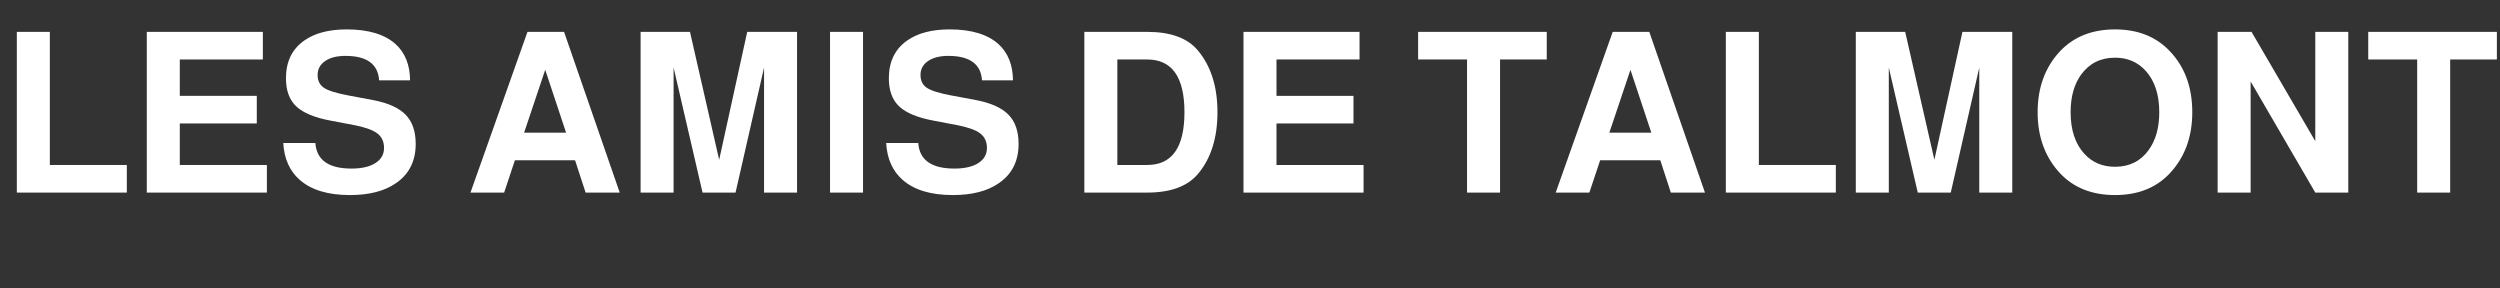 <?xml version="1.0" encoding="UTF-8"?> <svg xmlns="http://www.w3.org/2000/svg" xmlns:xlink="http://www.w3.org/1999/xlink" version="1.1" id="Calque_1" x="0px" y="0px" viewBox="0 0 311.86 35.98" style="enable-background:new 0 0 311.86 35.98;" xml:space="preserve"><rect x="0" y="0" width="311.86" height="35.98" fill="#333333" stroke="none"/> <g> <path style="fill:#FFFFFF;" d="M6.216,3.976V20.58h9.604v3.444H2.1V3.976H6.216z"></path> <path style="fill:#FFFFFF;" d="M22.428,15.4v5.18h10.864v3.444h-14.98V3.976h14.476V7.42h-10.36v4.536h9.604V15.4H22.428z"></path> <path style="fill:#FFFFFF;" d="M51.156,10.024h-3.864c-0.131-2.034-1.531-3.052-4.2-3.052c-1.064,0-1.909,0.214-2.534,0.644 c-0.625,0.43-0.938,1.008-0.938,1.736c0,0.709,0.261,1.242,0.784,1.596c0.522,0.355,1.53,0.672,3.024,0.952l3.136,0.588 c1.848,0.355,3.192,0.962,4.032,1.82s1.26,2.072,1.26,3.64c0,2.147-0.822,3.78-2.464,4.9c-1.418,0.989-3.332,1.484-5.74,1.484 c-2.744,0-4.835-0.634-6.272-1.904c-1.251-1.101-1.932-2.632-2.044-4.592h4.004c0.149,2.128,1.652,3.192,4.508,3.192 c1.27,0,2.263-0.229,2.982-0.686c0.719-0.457,1.078-1.087,1.078-1.89c0-0.784-0.285-1.391-0.854-1.82 c-0.569-0.429-1.545-0.774-2.926-1.036l-2.8-0.532c-2.035-0.373-3.486-0.966-4.354-1.778c-0.868-0.812-1.302-1.983-1.302-3.514 c0-2.072,0.756-3.64,2.268-4.704c1.306-0.933,3.08-1.4,5.32-1.4c2.707,0,4.741,0.616,6.104,1.848 C50.54,6.599,51.137,8.102,51.156,10.024z"></path> <path style="fill:#FFFFFF;" d="M71.736,19.992h-7.504l-1.344,4.032h-4.2l7.112-20.048h4.564l6.943,20.048h-4.256L71.736,19.992z M70.616,16.548l-2.604-7.84l-2.632,7.84H70.616z"></path> <path style="fill:#FFFFFF;" d="M84.027,8.428v15.596h-4.116V3.976h6.16l3.64,15.96l3.5-15.96h6.216v20.048h-4.116V8.428 l-3.556,15.596h-4.116L84.027,8.428z"></path> <path style="fill:#FFFFFF;" d="M107.658,3.976v20.048h-4.116V3.976H107.658z"></path> <path style="fill:#FFFFFF;" d="M126.363,10.024h-3.864c-0.131-2.034-1.531-3.052-4.2-3.052c-1.064,0-1.909,0.214-2.534,0.644 c-0.625,0.43-0.938,1.008-0.938,1.736c0,0.709,0.261,1.242,0.783,1.596c0.522,0.355,1.531,0.672,3.024,0.952l3.136,0.588 c1.849,0.355,3.192,0.962,4.032,1.82s1.26,2.072,1.26,3.64c0,2.147-0.821,3.78-2.464,4.9c-1.419,0.989-3.332,1.484-5.74,1.484 c-2.743,0-4.834-0.634-6.271-1.904c-1.251-1.101-1.932-2.632-2.044-4.592h4.004c0.149,2.128,1.652,3.192,4.508,3.192 c1.27,0,2.264-0.229,2.982-0.686c0.718-0.457,1.078-1.087,1.078-1.89c0-0.784-0.285-1.391-0.854-1.82 c-0.569-0.429-1.545-0.774-2.926-1.036l-2.8-0.532c-2.035-0.373-3.486-0.966-4.354-1.778s-1.302-1.983-1.302-3.514 c0-2.072,0.756-3.64,2.268-4.704c1.307-0.933,3.08-1.4,5.32-1.4c2.706,0,4.741,0.616,6.104,1.848 C125.747,6.599,126.344,8.102,126.363,10.024z"></path> <path style="fill:#FFFFFF;" d="M135.266,24.024V3.976h7.841c2.93,0,5.04,0.775,6.327,2.324c1.624,1.942,2.437,4.508,2.437,7.7 c0,3.211-0.813,5.777-2.437,7.7c-1.307,1.55-3.416,2.324-6.327,2.324H135.266z M139.382,20.58h3.725 c3.098,0,4.647-2.193,4.647-6.58c0-4.386-1.55-6.58-4.647-6.58h-3.725V20.58z"></path> <path style="fill:#FFFFFF;" d="M159.234,15.4v5.18h10.864v3.444h-14.98V3.976h14.477V7.42h-10.36v4.536h9.604V15.4H159.234z"></path> <path style="fill:#FFFFFF;" d="M187.122,7.42v16.604h-4.116V7.42h-6.104V3.976h16.044V7.42H187.122z"></path> <path style="fill:#FFFFFF;" d="M207.113,19.992h-7.504l-1.345,4.032h-4.2l7.112-20.048h4.564l6.943,20.048h-4.256L207.113,19.992z M205.993,16.548l-2.604-7.84l-2.632,7.84H205.993z"></path> <path style="fill:#FFFFFF;" d="M219.405,3.976V20.58h9.604v3.444h-13.721V3.976H219.405z"></path> <path style="fill:#FFFFFF;" d="M235.617,8.428v15.596h-4.116V3.976h6.16l3.641,15.96l3.5-15.96h6.216v20.048h-4.116V8.428 l-3.556,15.596h-4.116L235.617,8.428z"></path> <path style="fill:#FFFFFF;" d="M263.841,3.668c2.838,0,5.115,0.906,6.832,2.716c1.867,1.96,2.801,4.499,2.801,7.616 c0,3.08-0.934,5.619-2.801,7.616c-1.698,1.811-3.976,2.716-6.832,2.716c-2.874,0-5.161-0.905-6.859-2.716 c-1.867-1.997-2.8-4.536-2.8-7.616s0.933-5.619,2.8-7.616C258.698,4.574,260.985,3.668,263.841,3.668z M263.841,7.196 c-1.792,0-3.201,0.7-4.228,2.1c-0.878,1.214-1.316,2.782-1.316,4.704c0,2.203,0.569,3.93,1.708,5.18 c0.989,1.083,2.269,1.624,3.836,1.624c1.792,0,3.192-0.7,4.2-2.1c0.877-1.213,1.316-2.781,1.316-4.704 c0-2.203-0.57-3.929-1.708-5.18C266.659,7.738,265.391,7.196,263.841,7.196z"></path> <path style="fill:#FFFFFF;" d="M288.817,24.024l-8.064-13.86v13.86h-4.116V3.976h4.229l7.952,13.636V3.976h4.116v20.048H288.817z"></path> <path style="fill:#FFFFFF;" d="M305.645,7.42v16.604h-4.116V7.42h-6.104V3.976h16.044V7.42H305.645z"></path> </g> </svg> 